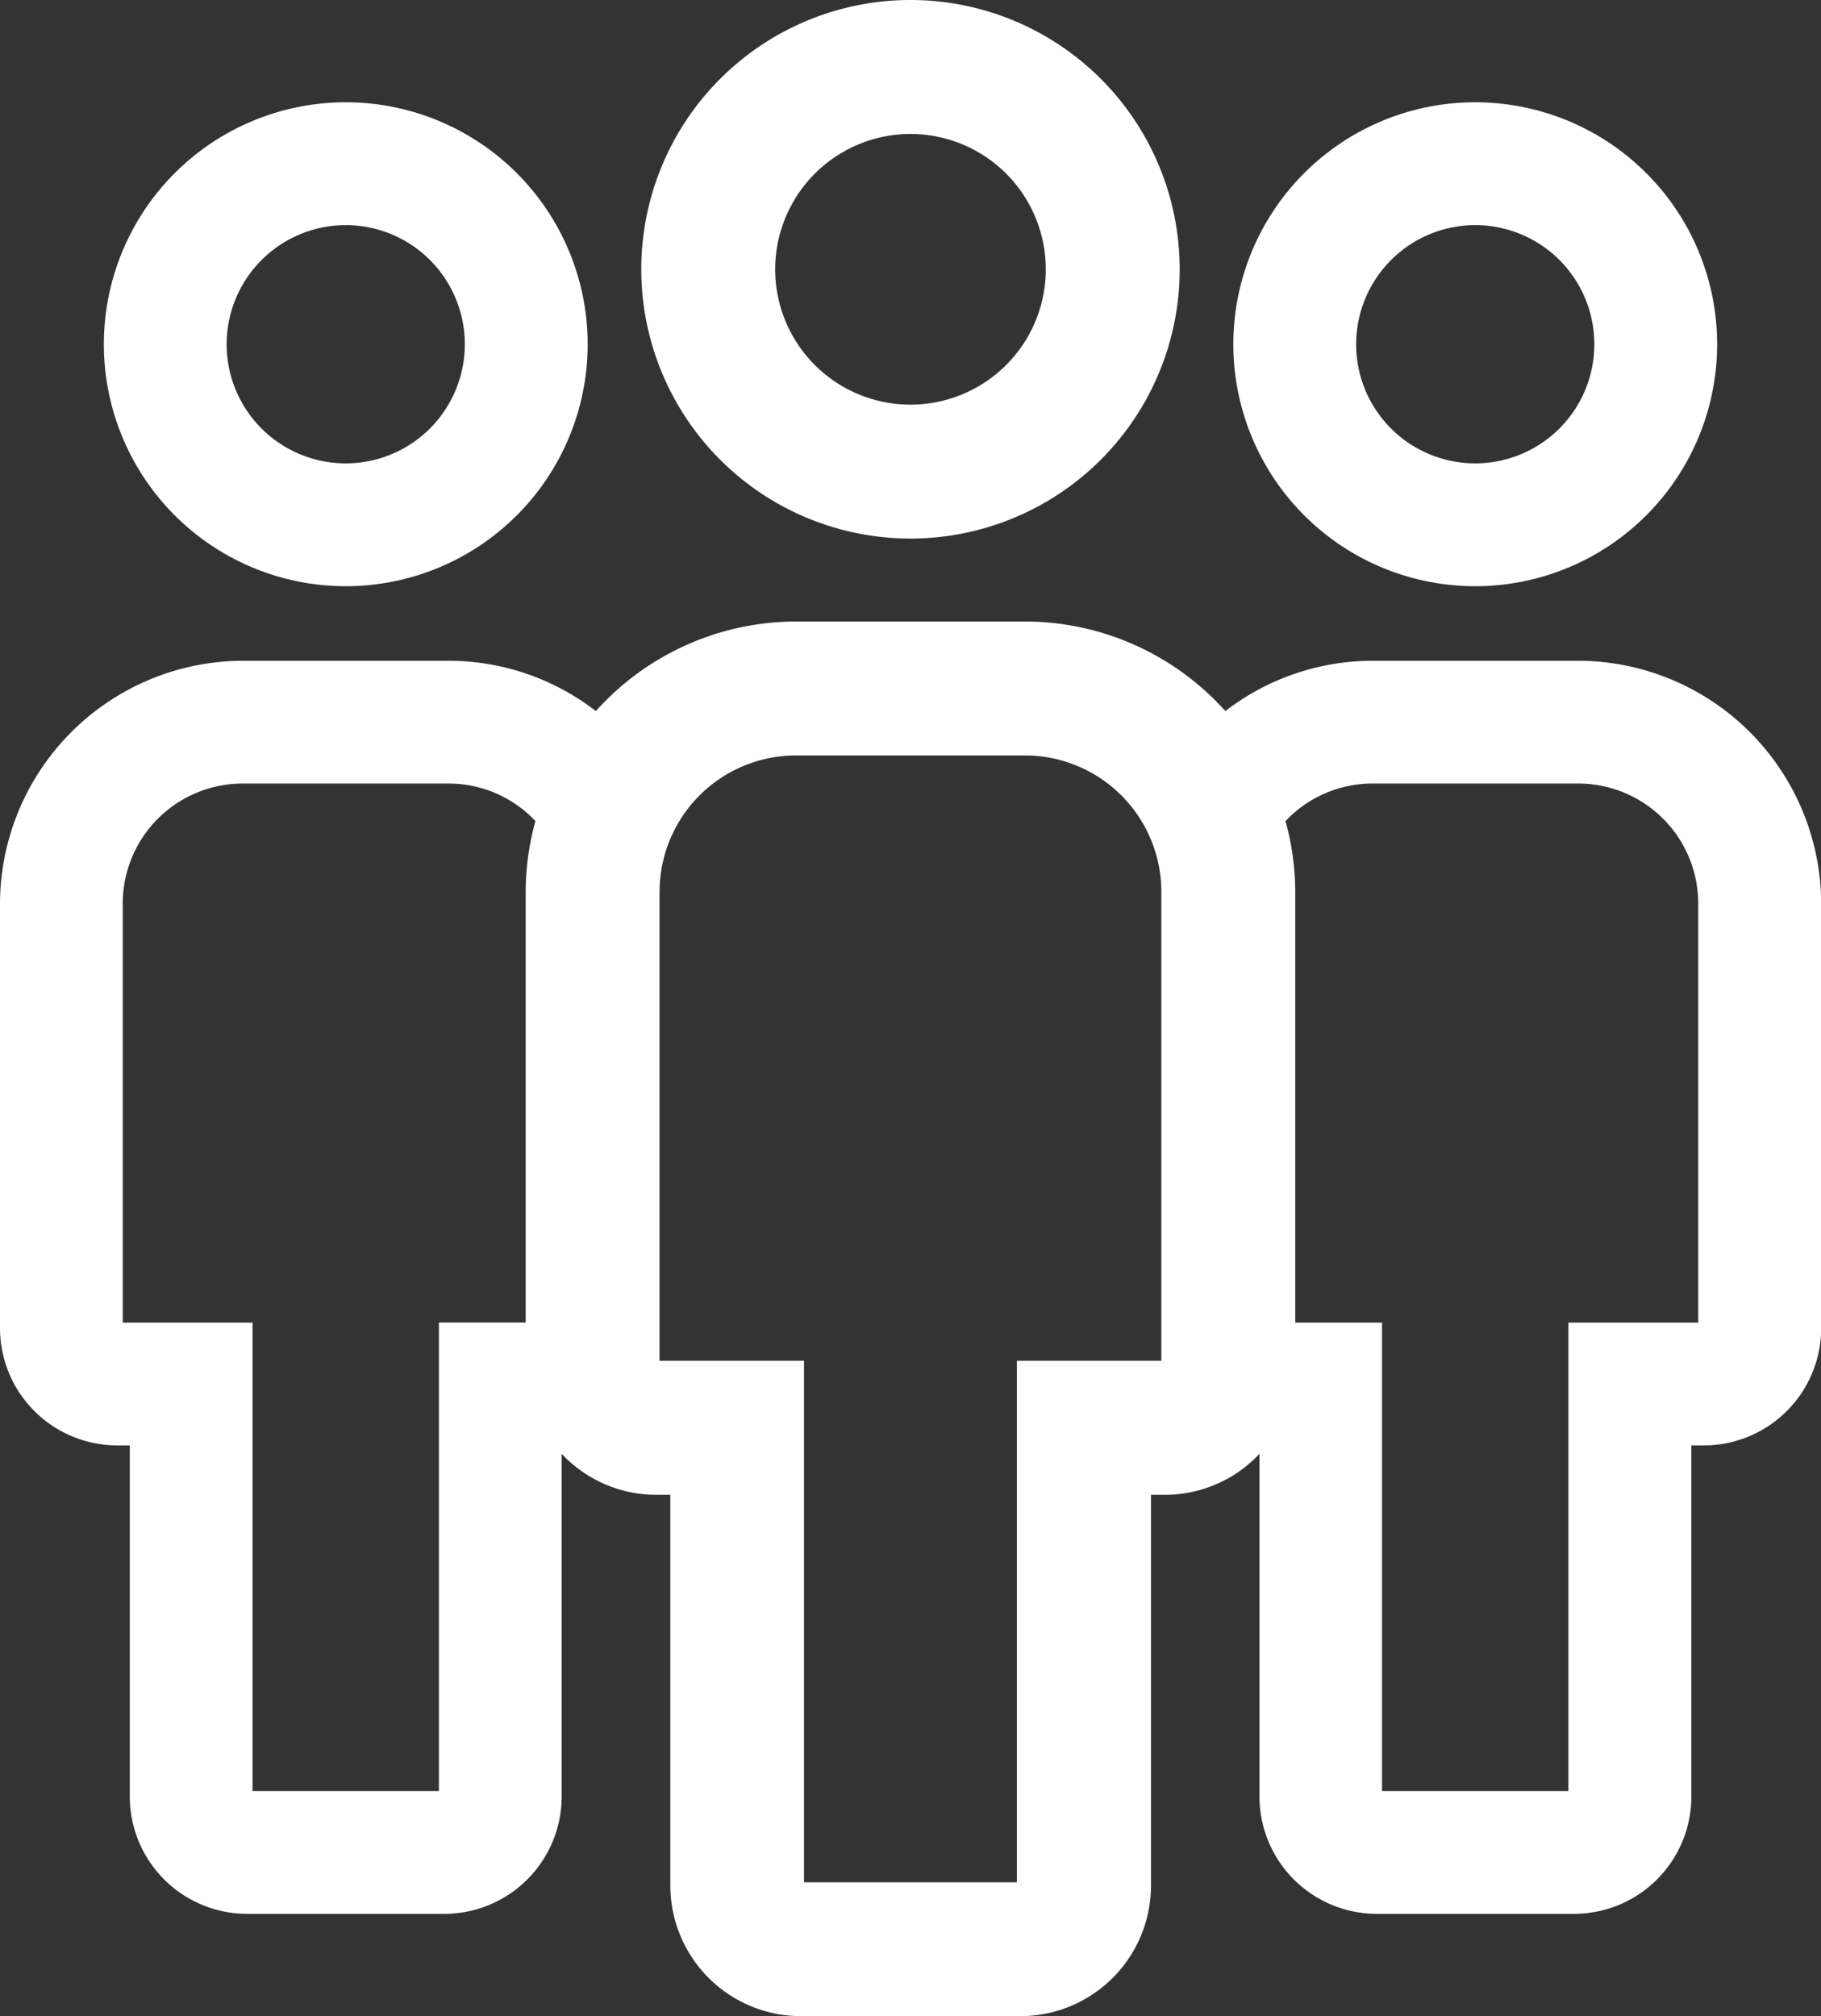 <svg xmlns="http://www.w3.org/2000/svg" width="48.547" height="53.736" viewBox="0 0 48.547 53.736">
  <rect x="0" y="0" width="48.547" height="53.736" fill="#333333" stroke="none"/>
  <g id="Group_45" data-name="Group 45" transform="translate(-20.508 -17.355)">
    <g id="Group_44" data-name="Group 44" transform="translate(20.508 17.355)">
      <path id="Path_15" data-name="Path 15" d="M66.907,33.565a6.449,6.449,0,1,0-6.449-6.449A6.449,6.449,0,0,0,66.907,33.565Zm0-9.624a3.175,3.175,0,1,1-3.175,3.175A3.179,3.179,0,0,1,66.907,23.941Z" transform="translate(-27.578 -17.941)" fill="#fff"/>
      <path id="Path_16" data-name="Path 16" d="M30.321,33.565a6.449,6.449,0,1,0-6.449-6.449A6.449,6.449,0,0,0,30.321,33.565Zm0-9.624a3.175,3.175,0,1,1-3.176,3.175A3.179,3.179,0,0,1,30.321,23.941Z" transform="translate(-21.103 -17.941)" fill="#fff"/>
      <path id="Path_17" data-name="Path 17" d="M23.627,59.441h.341v9.365a3.129,3.129,0,0,0,3.12,3.12h5.274a3.129,3.129,0,0,0,3.12-3.12V59.665A3.455,3.455,0,0,0,38,60.758h.379V71.181a3.483,3.483,0,0,0,3.472,3.472h5.87a3.483,3.483,0,0,0,3.472-3.472V60.758h.379a3.457,3.457,0,0,0,2.513-1.093v9.141a3.129,3.129,0,0,0,3.12,3.12h5.274a3.129,3.129,0,0,0,3.12-3.12V59.441h.341a3.129,3.129,0,0,0,3.12-3.12V45a6.492,6.492,0,0,0-6.472-6.472h-5.49a6.429,6.429,0,0,0-3.922,1.341,7.182,7.182,0,0,0-5.333-2.387H41.726a7.181,7.181,0,0,0-5.333,2.387,6.422,6.422,0,0,0-3.922-1.341H26.98A6.492,6.492,0,0,0,20.508,45V56.321A3.128,3.128,0,0,0,23.627,59.441ZM57.092,41.8h5.49a3.2,3.2,0,0,1,3.2,3.2V56.168H62.321V68.653H57.352V56.168H55.039V44.688a7.138,7.138,0,0,0-.26-1.886A3.186,3.186,0,0,1,57.092,41.8Zm-19,2.885a3.637,3.637,0,0,1,3.633-3.633h6.111a3.637,3.637,0,0,1,3.633,3.633v12.5H47.617v13.9H41.943v-13.9H38.091v-12.5ZM23.78,45a3.2,3.2,0,0,1,3.2-3.2h5.49a3.18,3.18,0,0,1,2.312,1,7.138,7.138,0,0,0-.26,1.886v11.48H32.209V68.654H27.24V56.168H23.78V45Z" transform="translate(-20.508 -20.917)" fill="#fff"/>
      <path id="Path_18" data-name="Path 18" d="M48.457,31.709a7.177,7.177,0,1,0-7.177-7.177A7.177,7.177,0,0,0,48.457,31.709Zm0-10.783a3.607,3.607,0,1,1-3.607,3.607A3.611,3.611,0,0,1,48.457,20.925Z" transform="translate(-24.184 -17.355)" fill="#fff"/>
    </g>
  </g>
</svg>
